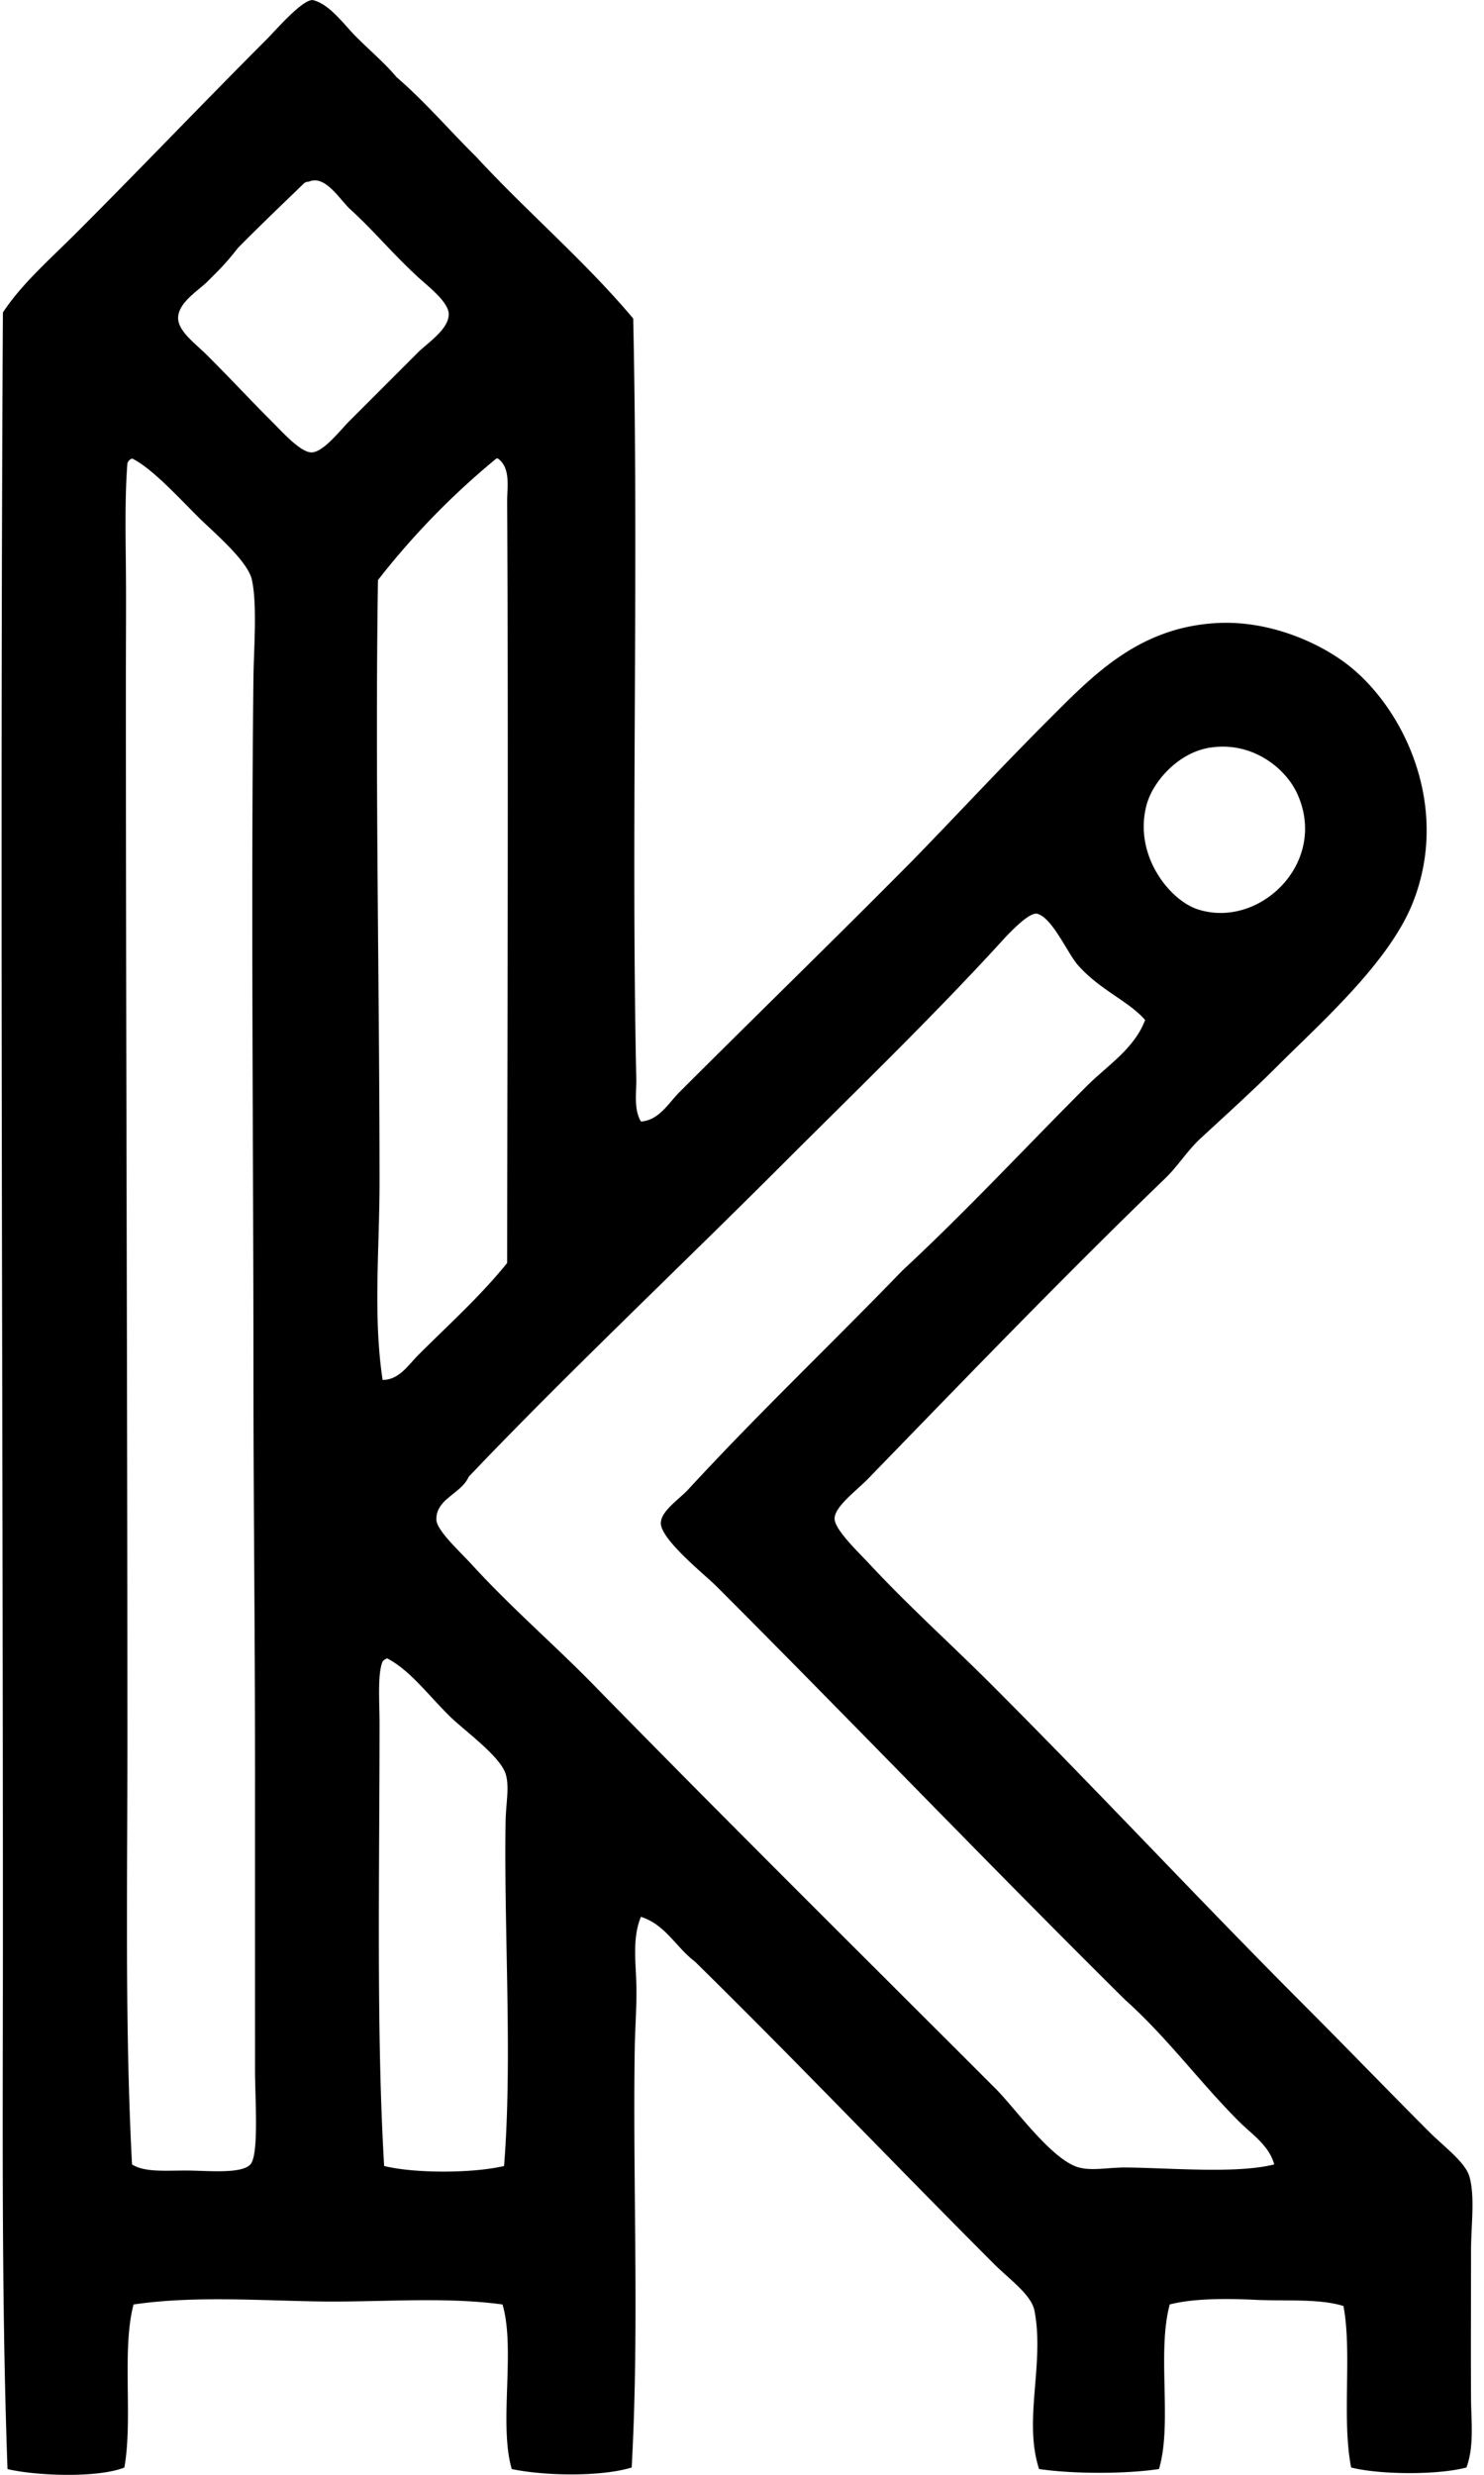 <svg xmlns="http://www.w3.org/2000/svg" width="120" height="200" fill="none" viewBox="0 0 120 200">
  <path fill="#000" fill-rule="evenodd" d="M32.058 6.228c2.315 1.993 4.295 4.323 6.465 6.463 4.117 4.457 8.764 8.39 12.68 13.051.447 20.714-.18 41.388.247 61.41.026 1.13-.228 2.444.375 3.483 1.459-.089 2.213-1.47 3.107-2.363 6.212-6.21 12.748-12.553 19.02-18.893 3.642-3.746 6.962-7.331 10.694-11.067 3.65-3.648 7.318-7.576 13.674-7.956 4.115-.246 7.982 1.423 10.317 3.11 4.728 3.41 8.772 11.562 5.594 19.516-1.925 4.816-7.405 9.643-10.94 13.178-1.939 1.94-4.034 3.829-6.216 5.845-1.059.977-1.831 2.24-2.86 3.23-7.991 7.701-15.933 15.941-23.993 24.242-.965.996-2.712 2.257-2.735 3.232-.02.883 1.87 2.669 2.86 3.73 3.18 3.408 6.702 6.578 9.82 9.696 9.133 9.136 16.637 17.257 25.73 26.356 2.955 2.957 6.404 6.528 9.699 9.822 1.162 1.16 2.909 2.439 3.231 3.604.458 1.654.124 3.953.124 5.966 0 4.275-.023 7.88 0 11.935.01 1.853.271 3.859-.37 5.593-2.342.618-6.976.591-9.324 0-.774-3.955.092-9.306-.623-13.053-1.975-.611-4.659-.383-7.085-.497-2.494-.119-5.057-.114-6.961.372-1.054 3.913.225 9.618-.869 13.3-2.691.413-7.007.405-9.698 0-1.29-3.976.463-8.506-.373-12.803-.25-1.284-2.06-2.56-3.23-3.73-8.069-8.068-16.25-16.653-24.242-24.49-1.515-1.137-2.345-2.958-4.35-3.603-.672 1.63-.439 3.464-.376 5.221.066 1.765-.096 3.636-.124 5.47-.167 10.96.38 22.646-.248 33.813-2.43.748-6.954.699-9.696.125-1.064-3.619.319-9.686-.747-13.3-4.852-.661-9.972-.157-15.042-.248-4.983-.091-10.088-.446-14.793.248-.973 3.667-.038 9.243-.745 13.178-2.157.856-7.095.679-9.448.124C.111 185.8.232 171.721.235 157.274c.005-43.902-.243-88.166 0-132.02 1.507-2.302 3.803-4.3 5.966-6.463 5.05-5.05 10.235-10.484 15.416-15.665.634-.633 2.938-3.314 3.73-3.107 1.345.355 2.46 1.96 3.48 2.983 1.162 1.155 2.368 2.18 3.231 3.226Zm-7.46 8.575c-1.793 1.73-3.596 3.449-5.346 5.221-1.046 1.335-1.519 1.77-2.484 2.735-.734.735-2.4 1.715-2.363 2.983.034 1.069 1.424 2.044 2.363 2.986 1.942 1.94 3.264 3.385 5.346 5.47.762.762 2.236 2.408 3.11 2.362.954-.05 2.268-1.77 2.982-2.484l5.594-5.594c.758-.757 2.51-1.881 2.485-3.107-.018-.97-1.626-2.195-2.485-2.983-2.089-1.92-3.471-3.641-5.47-5.472-.868-.793-2.038-2.826-3.355-2.236a.565.565 0 0 0-.377.119ZM10.303 37.429c-.205 2.59-.152 5.543-.124 8.453.028 2.937 0 5.912 0 8.825-.002 28.551.124 57.769.124 86.396 0 11.446-.21 22.768.372 33.814 1.054.678 2.84.476 4.6.496 1.627.02 4.274.276 4.972-.496.71-.785.375-5.285.375-7.709 0-8.721-.002-16.13 0-24.239 0-11.628-.124-20.795-.126-31.451 0-19.151-.213-38.214 0-56.812.025-2.223.316-5.773-.122-7.83-.334-1.567-3.112-3.858-4.474-5.22-1.358-1.358-3.708-3.903-5.222-4.6a.62.62 0 0 0-.375.373Zm29.836-.375a62.188 62.188 0 0 0-9.575 9.823c-.246 15.65.124 32.62.127 48.604 0 5.455-.535 10.864.248 16.037 1.342 0 2.094-1.225 2.859-1.987 2.507-2.51 5.014-4.746 7.21-7.461.017-19.875.11-41.15 0-61.534-.008-1.117.318-2.722-.748-3.48-.04-.002-.08-.002-.121-.002Zm52.583 27.972c-1.097 4.051 1.84 7.703 4.102 8.452 4.986 1.649 10.613-3.737 8.08-9.323-.932-2.057-3.628-4.278-7.085-3.73-2.558.407-4.594 2.742-5.097 4.6Zm-5.594 12.927c-.798-.92-2.021-3.75-3.231-4.102-.783-.226-2.885 2.213-3.482 2.859-5.465 5.92-11.343 11.59-16.908 17.153-8.722 8.724-17.901 17.379-25.61 25.485-.587 1.37-2.671 1.775-2.608 3.482.03.864 1.945 2.603 2.857 3.604 3.228 3.527 6.69 6.497 9.82 9.696 11.058 11.299 21.405 21.529 32.57 32.694 1.552 1.552 4.546 5.771 6.713 6.341 1.117.294 2.416-.018 3.854 0 3.794.048 8.909.511 11.935-.248-.42-1.54-1.81-2.434-2.859-3.48-3.203-3.206-5.85-6.839-9.197-9.82-10.846-10.737-22.087-22.461-33.067-33.441-.894-.894-4.502-3.763-4.477-5.095.02-.983 1.459-1.892 2.236-2.735 5.736-6.214 11.654-11.828 17.28-17.653 5.174-4.803 10.013-10.012 14.918-14.917 1.651-1.651 3.857-3.026 4.725-5.343-1.296-1.52-3.697-2.437-5.47-4.48Zm-56.19 56.315c-.425 1.036-.247 3.275-.247 4.974 0 12.19-.269 25.031.372 35.801 2.466.616 7.227.595 9.696 0 .694-8.617-.02-18.987.124-27.845.025-1.458.332-2.826 0-3.854-.47-1.461-3.421-3.545-4.599-4.725-1.825-1.828-3.112-3.601-4.97-4.599a.851.851 0 0 0-.375.248Z" clip-rule="evenodd"/>
</svg>
